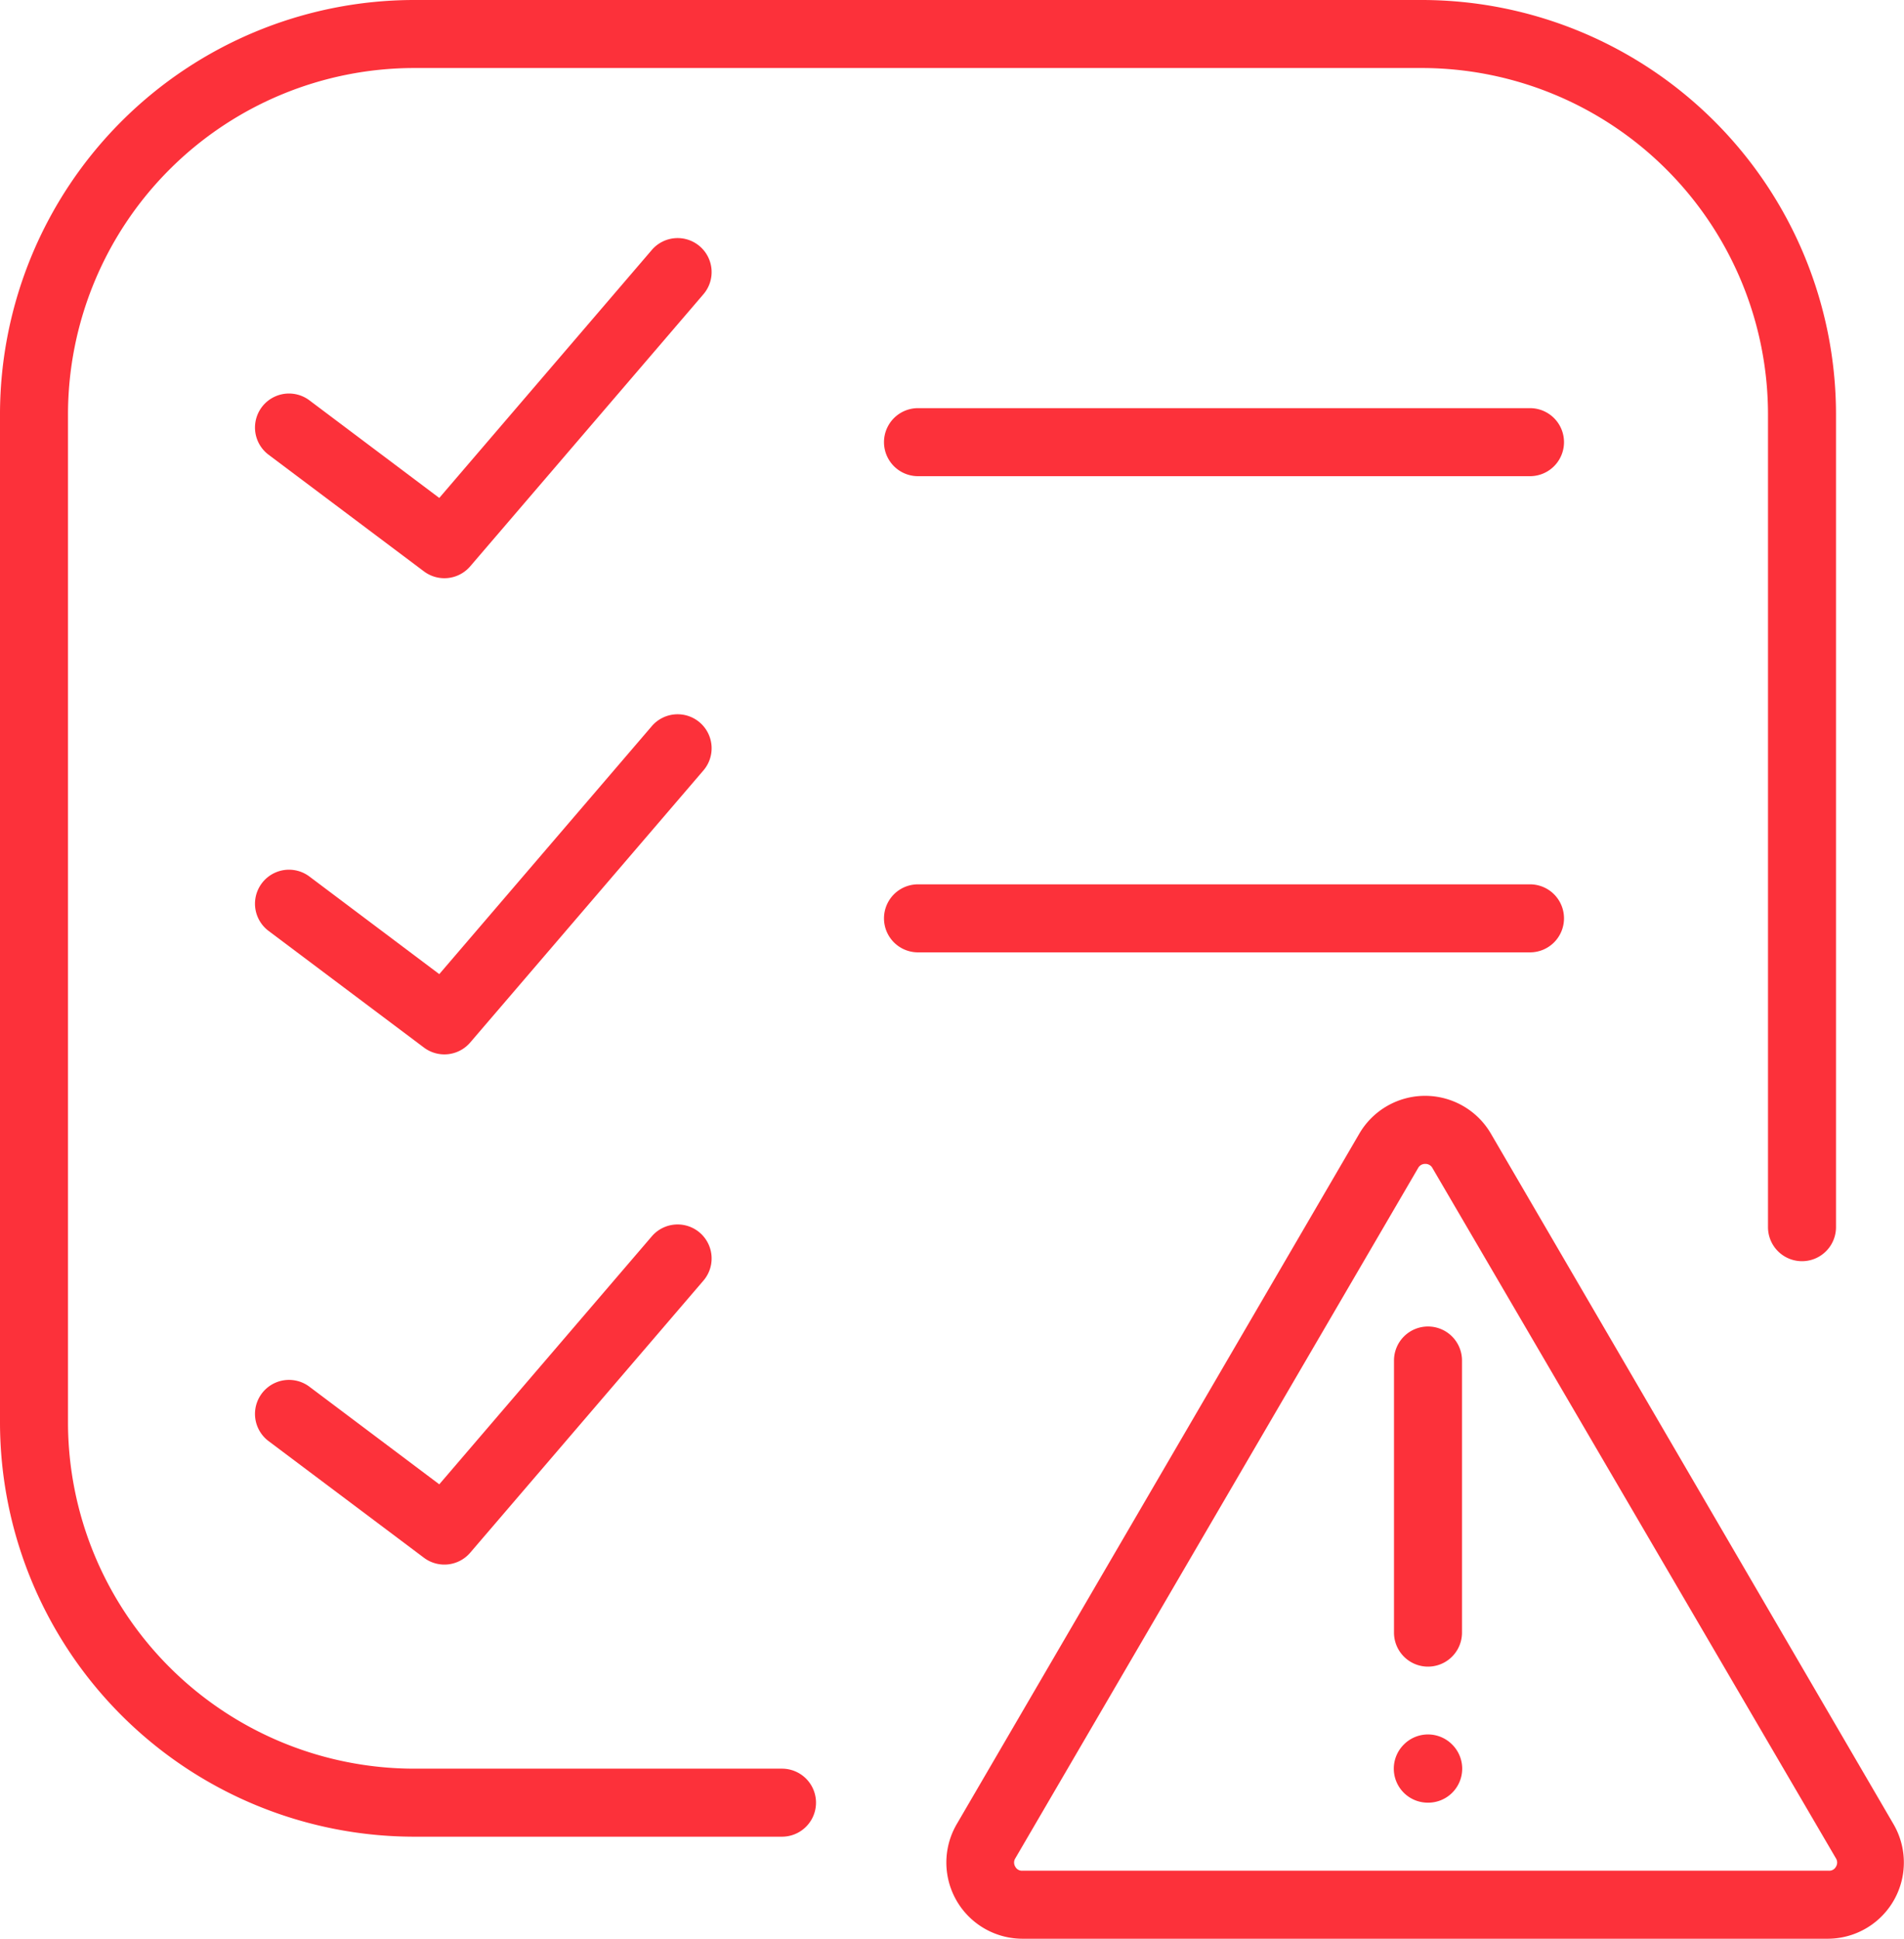 <svg xmlns="http://www.w3.org/2000/svg" viewBox="0 0 56 57"><defs><style>.cls-1{fill:#fc313a;}</style></defs><title>1</title><g id="Layer_2" data-name="Layer 2"><g id="Capa_1" data-name="Capa 1"><path class="cls-1" d="M55.69,53.63,43.85,33.33a2.24,2.24,0,0,0-3.87,0L28.14,53.63A2.24,2.24,0,0,0,30.07,57H53.76a2.24,2.24,0,0,0,1.93-3.37ZM54,54.88a.22.22,0,0,1-.21.12H30.07a.22.22,0,0,1-.21-.12.23.23,0,0,1,0-.24L41.71,34.34a.23.23,0,0,1,.21-.12.23.23,0,0,1,.21.12L54,54.64A.23.23,0,0,1,54,54.88Z"/><path class="cls-1" d="M42,39a1,1,0,0,0-1,1v8a1,1,0,0,0,2,0V40A1,1,0,0,0,42,39Z"/><path class="cls-1" d="M41.29,51.29a1,1,0,0,0,0,1.42A1,1,0,0,0,42,53a1,1,0,0,0,.71-.29,1,1,0,0,0,0-1.42A1,1,0,0,0,41.29,51.29Z"/><path class="cls-1" d="M27,12a1,1,0,0,0,0,2H45a1,1,0,0,0,0-2Z"/><path class="cls-1" d="M46,27a1,1,0,0,0-1-1H27a1,1,0,0,0,0,2H45A1,1,0,0,0,46,27Z"/><path class="cls-1" d="M20.58,7.24a1,1,0,0,0-1.41.11l-6.25,7.29L9.1,11.77a1,1,0,1,0-1.2,1.6l4.57,3.43a1,1,0,0,0,1.36-.15l6.86-8A1,1,0,0,0,20.58,7.24Z"/><path class="cls-1" d="M20.58,21.24a1,1,0,0,0-1.41.11l-6.25,7.29L9.1,25.77a1,1,0,1,0-1.2,1.6l4.57,3.43a1,1,0,0,0,1.36-.15l6.86-8A1,1,0,0,0,20.58,21.24Z"/><path class="cls-1" d="M19.17,36.35l-6.25,7.29L9.1,40.77a1,1,0,1,0-1.2,1.6l4.57,3.43a1,1,0,0,0,1.36-.15l6.86-8a1,1,0,1,0-1.52-1.3Z"/><path class="cls-1" d="M23,52H12.18A10.19,10.19,0,0,1,2,41.82V12.18A10.19,10.19,0,0,1,12.18,2H41.82A10.19,10.19,0,0,1,52,12.18V36.08a1,1,0,1,0,2,0V12.18A12.19,12.19,0,0,0,41.82,0H12.18A12.19,12.19,0,0,0,0,12.18V41.82A12.19,12.19,0,0,0,12.18,54H23a1,1,0,1,0,0-2Z"/></g></g></svg>